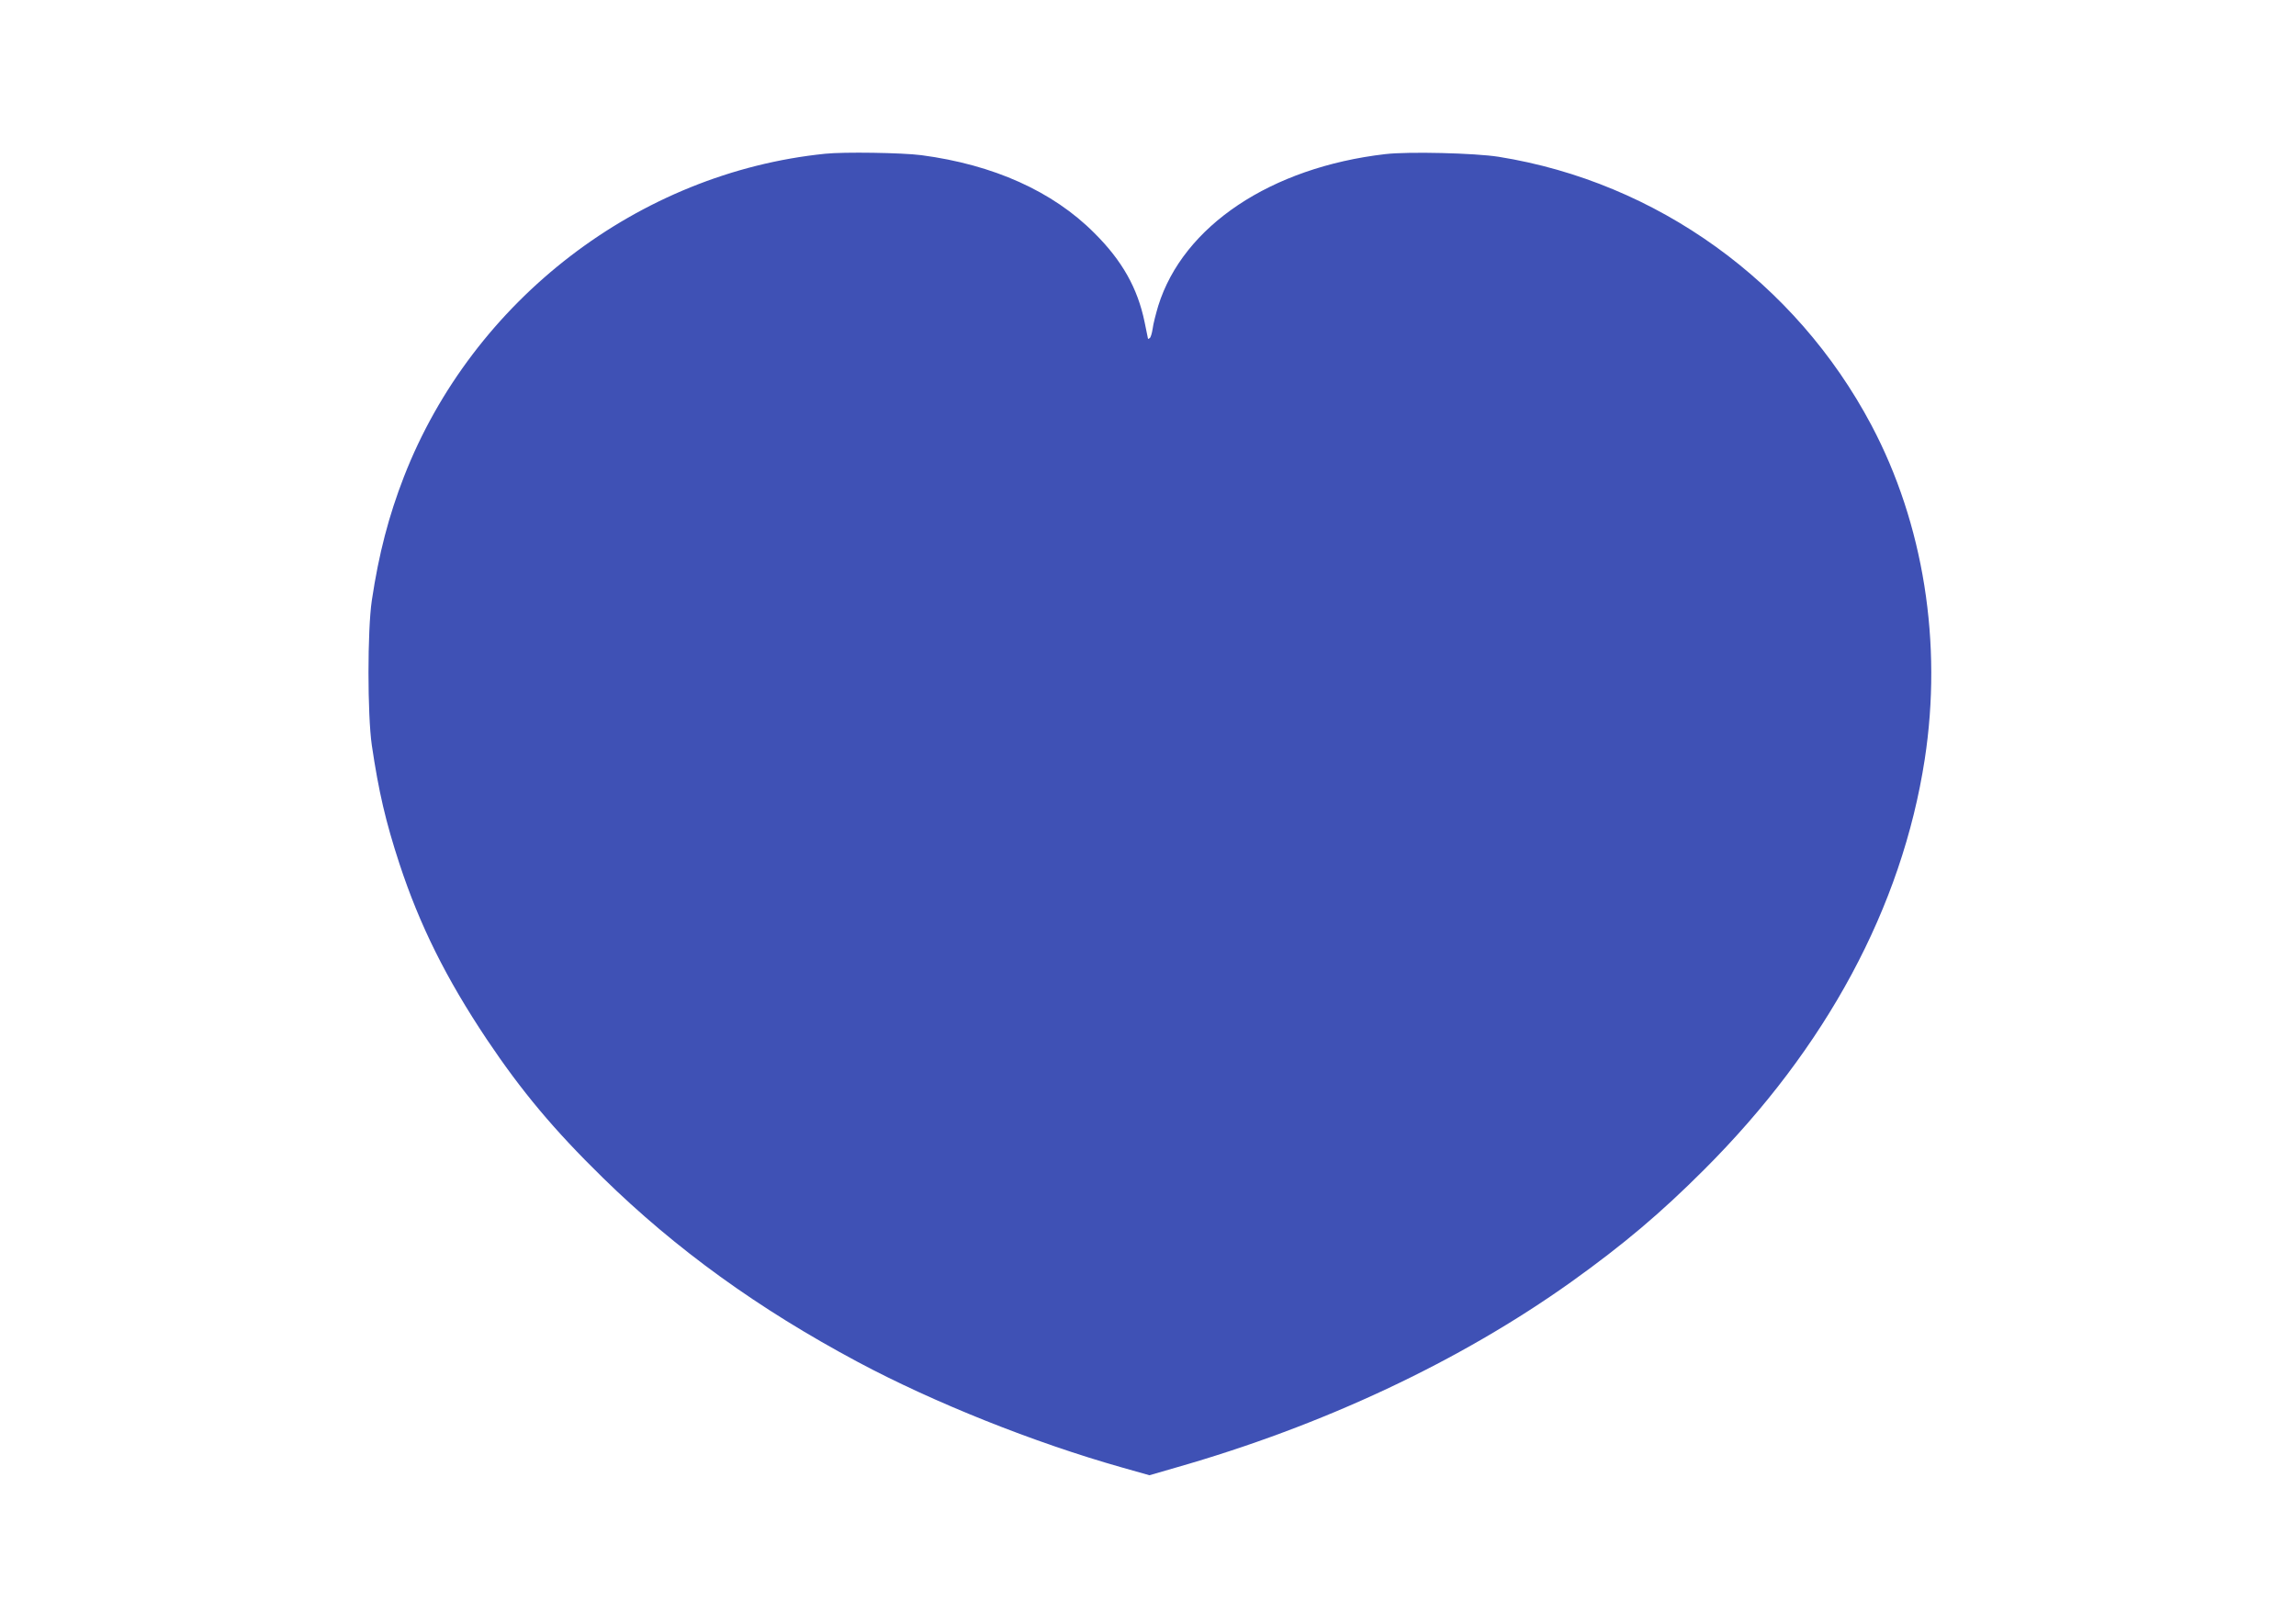 <?xml version="1.0" standalone="no"?>
<!DOCTYPE svg PUBLIC "-//W3C//DTD SVG 20010904//EN"
 "http://www.w3.org/TR/2001/REC-SVG-20010904/DTD/svg10.dtd">
<svg version="1.0" xmlns="http://www.w3.org/2000/svg"
 width="1280pt" height="905pt" viewBox="0 0 1280 905"
 preserveAspectRatio="xMidYMid meet">
<g transform="translate(0,905) scale(0.1,-0.1)"
fill="#3f51b5" stroke="none">
<path d="M4600 8193 c-1040 -106 -1964 -815 -2348 -1800 -85 -219 -140 -429
-179 -689 -25 -168 -25 -637 0 -809 38 -257 77 -425 154 -660 113 -343 259
-637 488 -980 192 -286 371 -501 646 -770 407 -398 864 -729 1422 -1027 423
-226 981 -449 1473 -588 l152 -43 145 42 c824 235 1584 592 2207 1036 292 209
499 384 740 625 682 681 1103 1464 1230 2286 100 649 -6 1315 -297 1864 -423
798 -1196 1355 -2078 1496 -132 21 -503 30 -632 15 -638 -74 -1127 -400 -1266
-846 -13 -44 -28 -101 -31 -127 -4 -26 -11 -50 -17 -53 -5 -4 -9 -5 -9 -3 0 2
-9 44 -19 93 -39 189 -125 342 -280 496 -232 233 -563 381 -964 434 -107 14
-433 19 -537 8z"/>
</g>
</svg>
